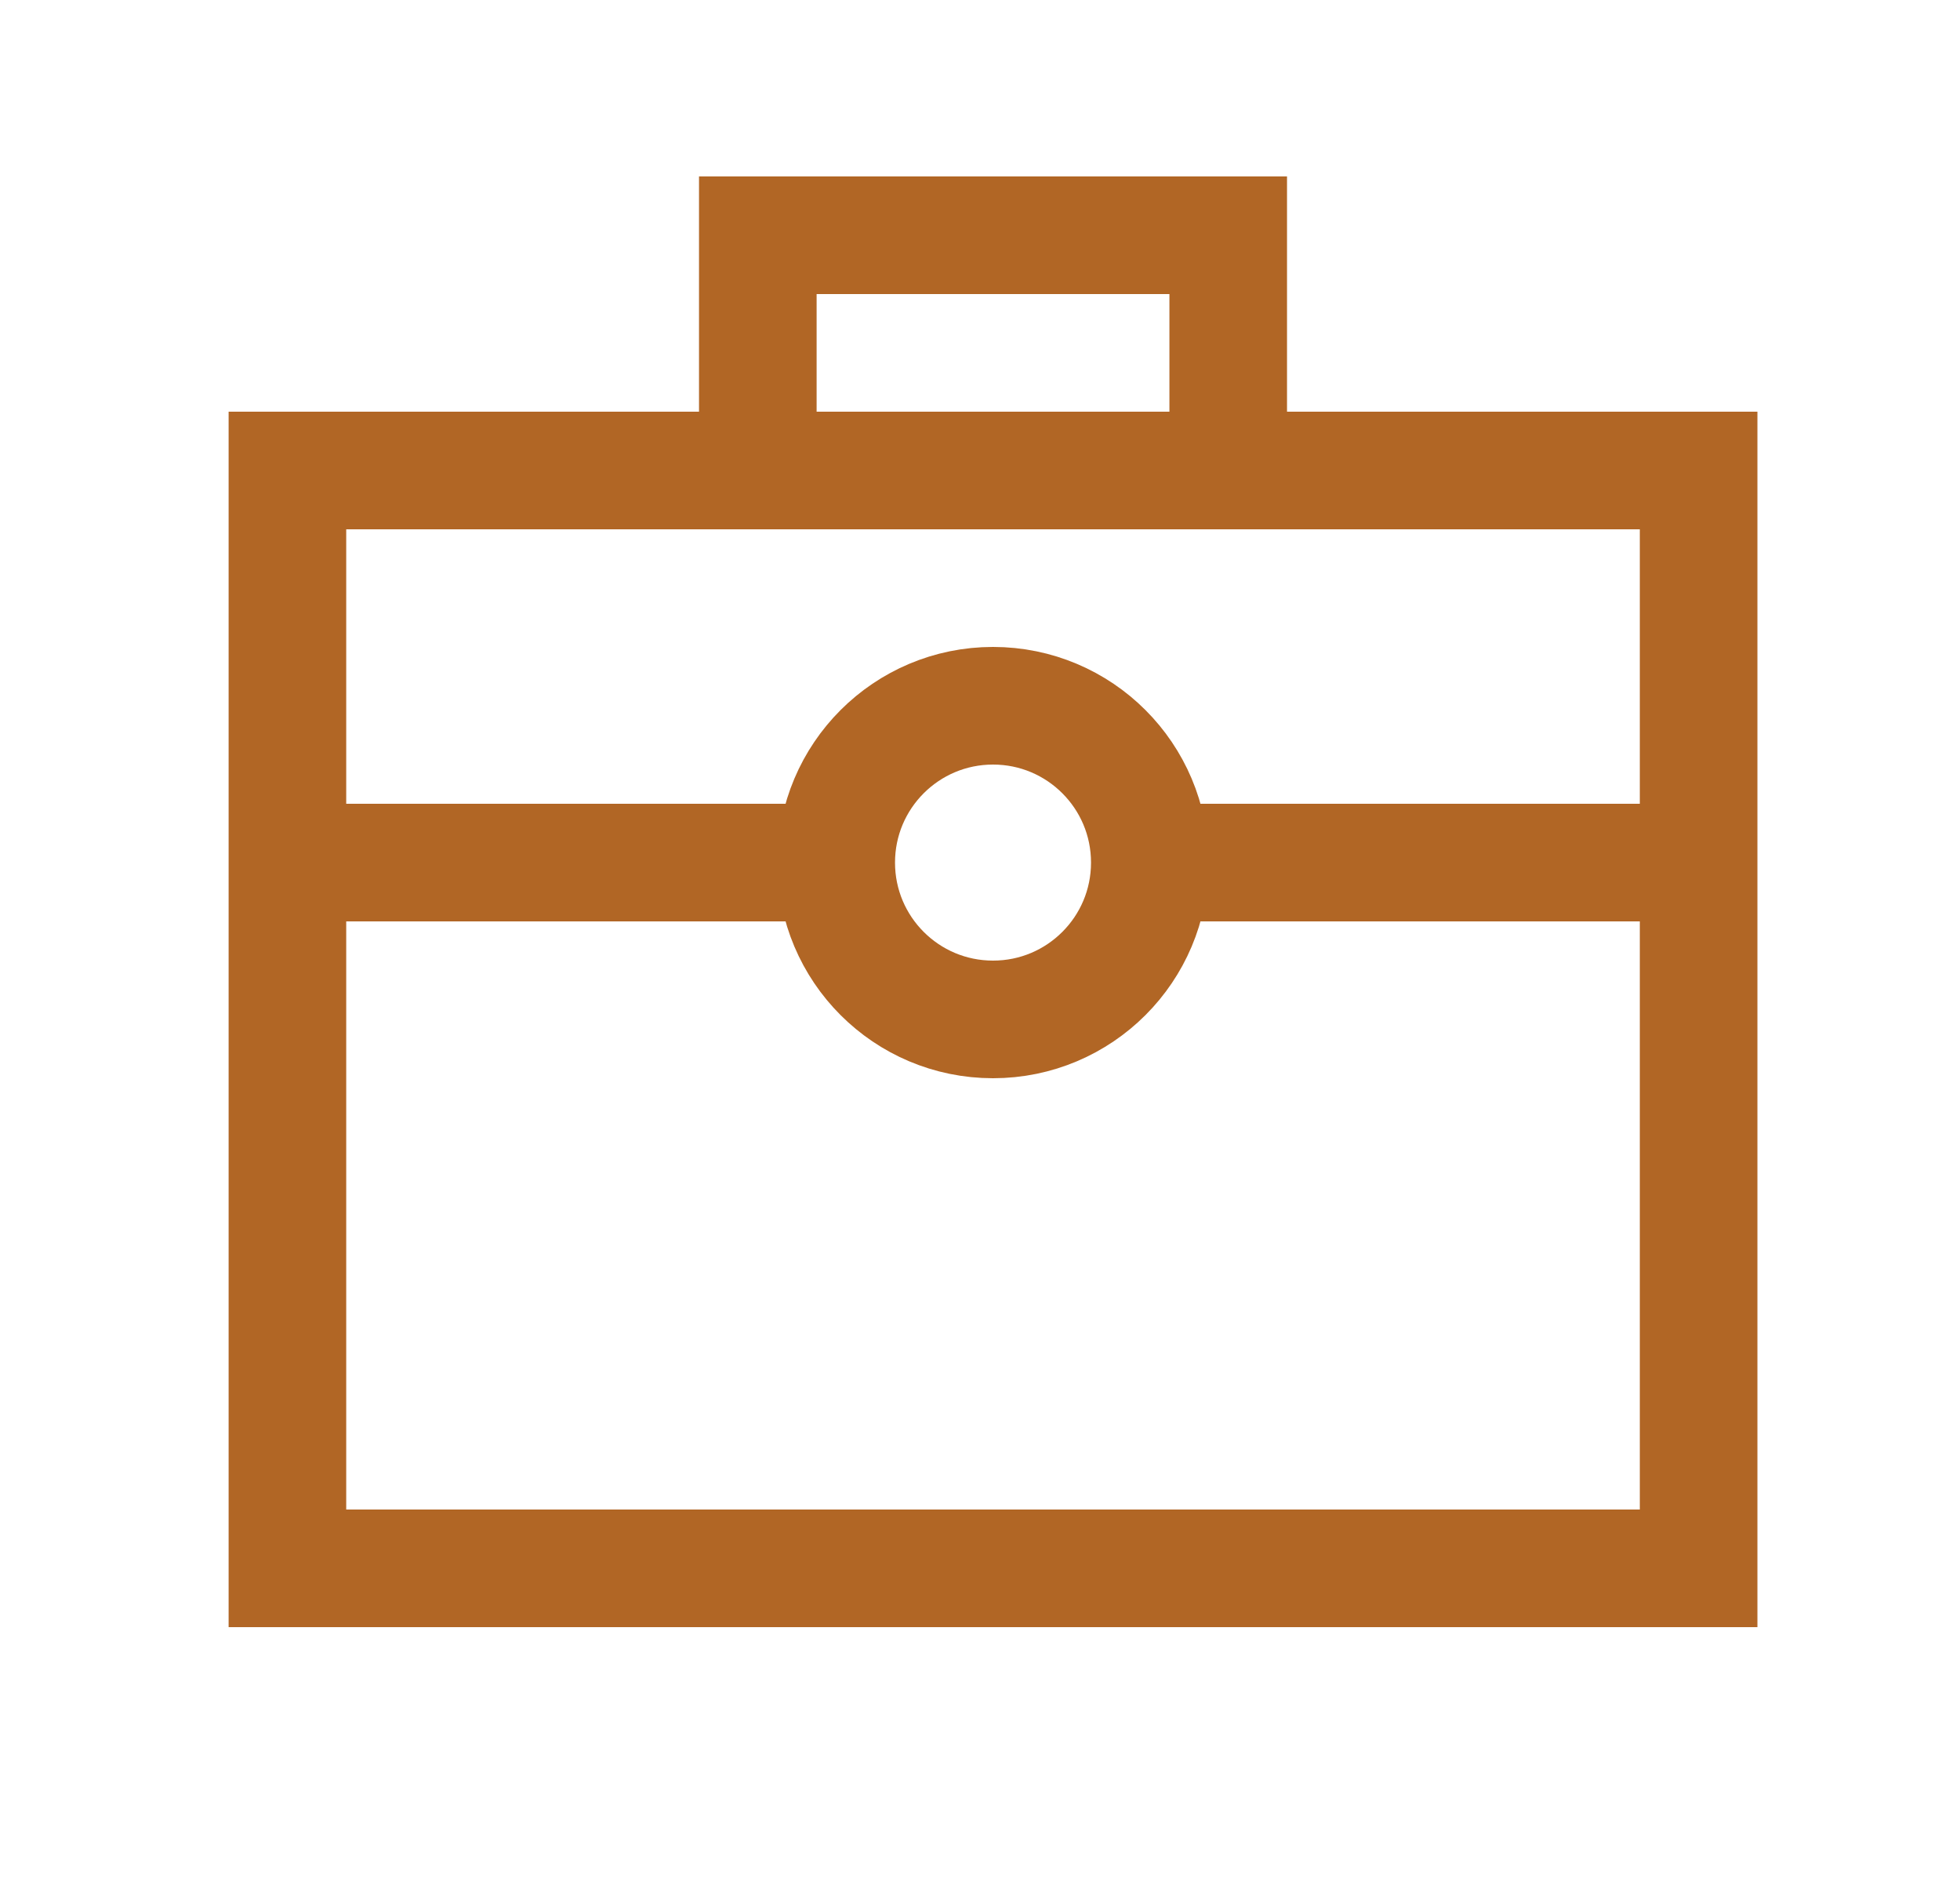 <svg width="25" height="24" viewBox="0 0 25 24" fill="none" xmlns="http://www.w3.org/2000/svg">
<path d="M14.666 11C14.666 12.105 13.771 13 12.666 13C11.561 13 10.666 12.105 10.666 11M14.666 11C14.666 9.895 13.771 9 12.666 9C11.561 9 10.666 9.895 10.666 11M14.666 11H21.666M10.666 11H3.666M3.666 6H21.666V20H3.666V6ZM9.666 3H15.666V6H9.666V3Z" stroke="#B16625" stroke-width="1.5"/>
</svg>
